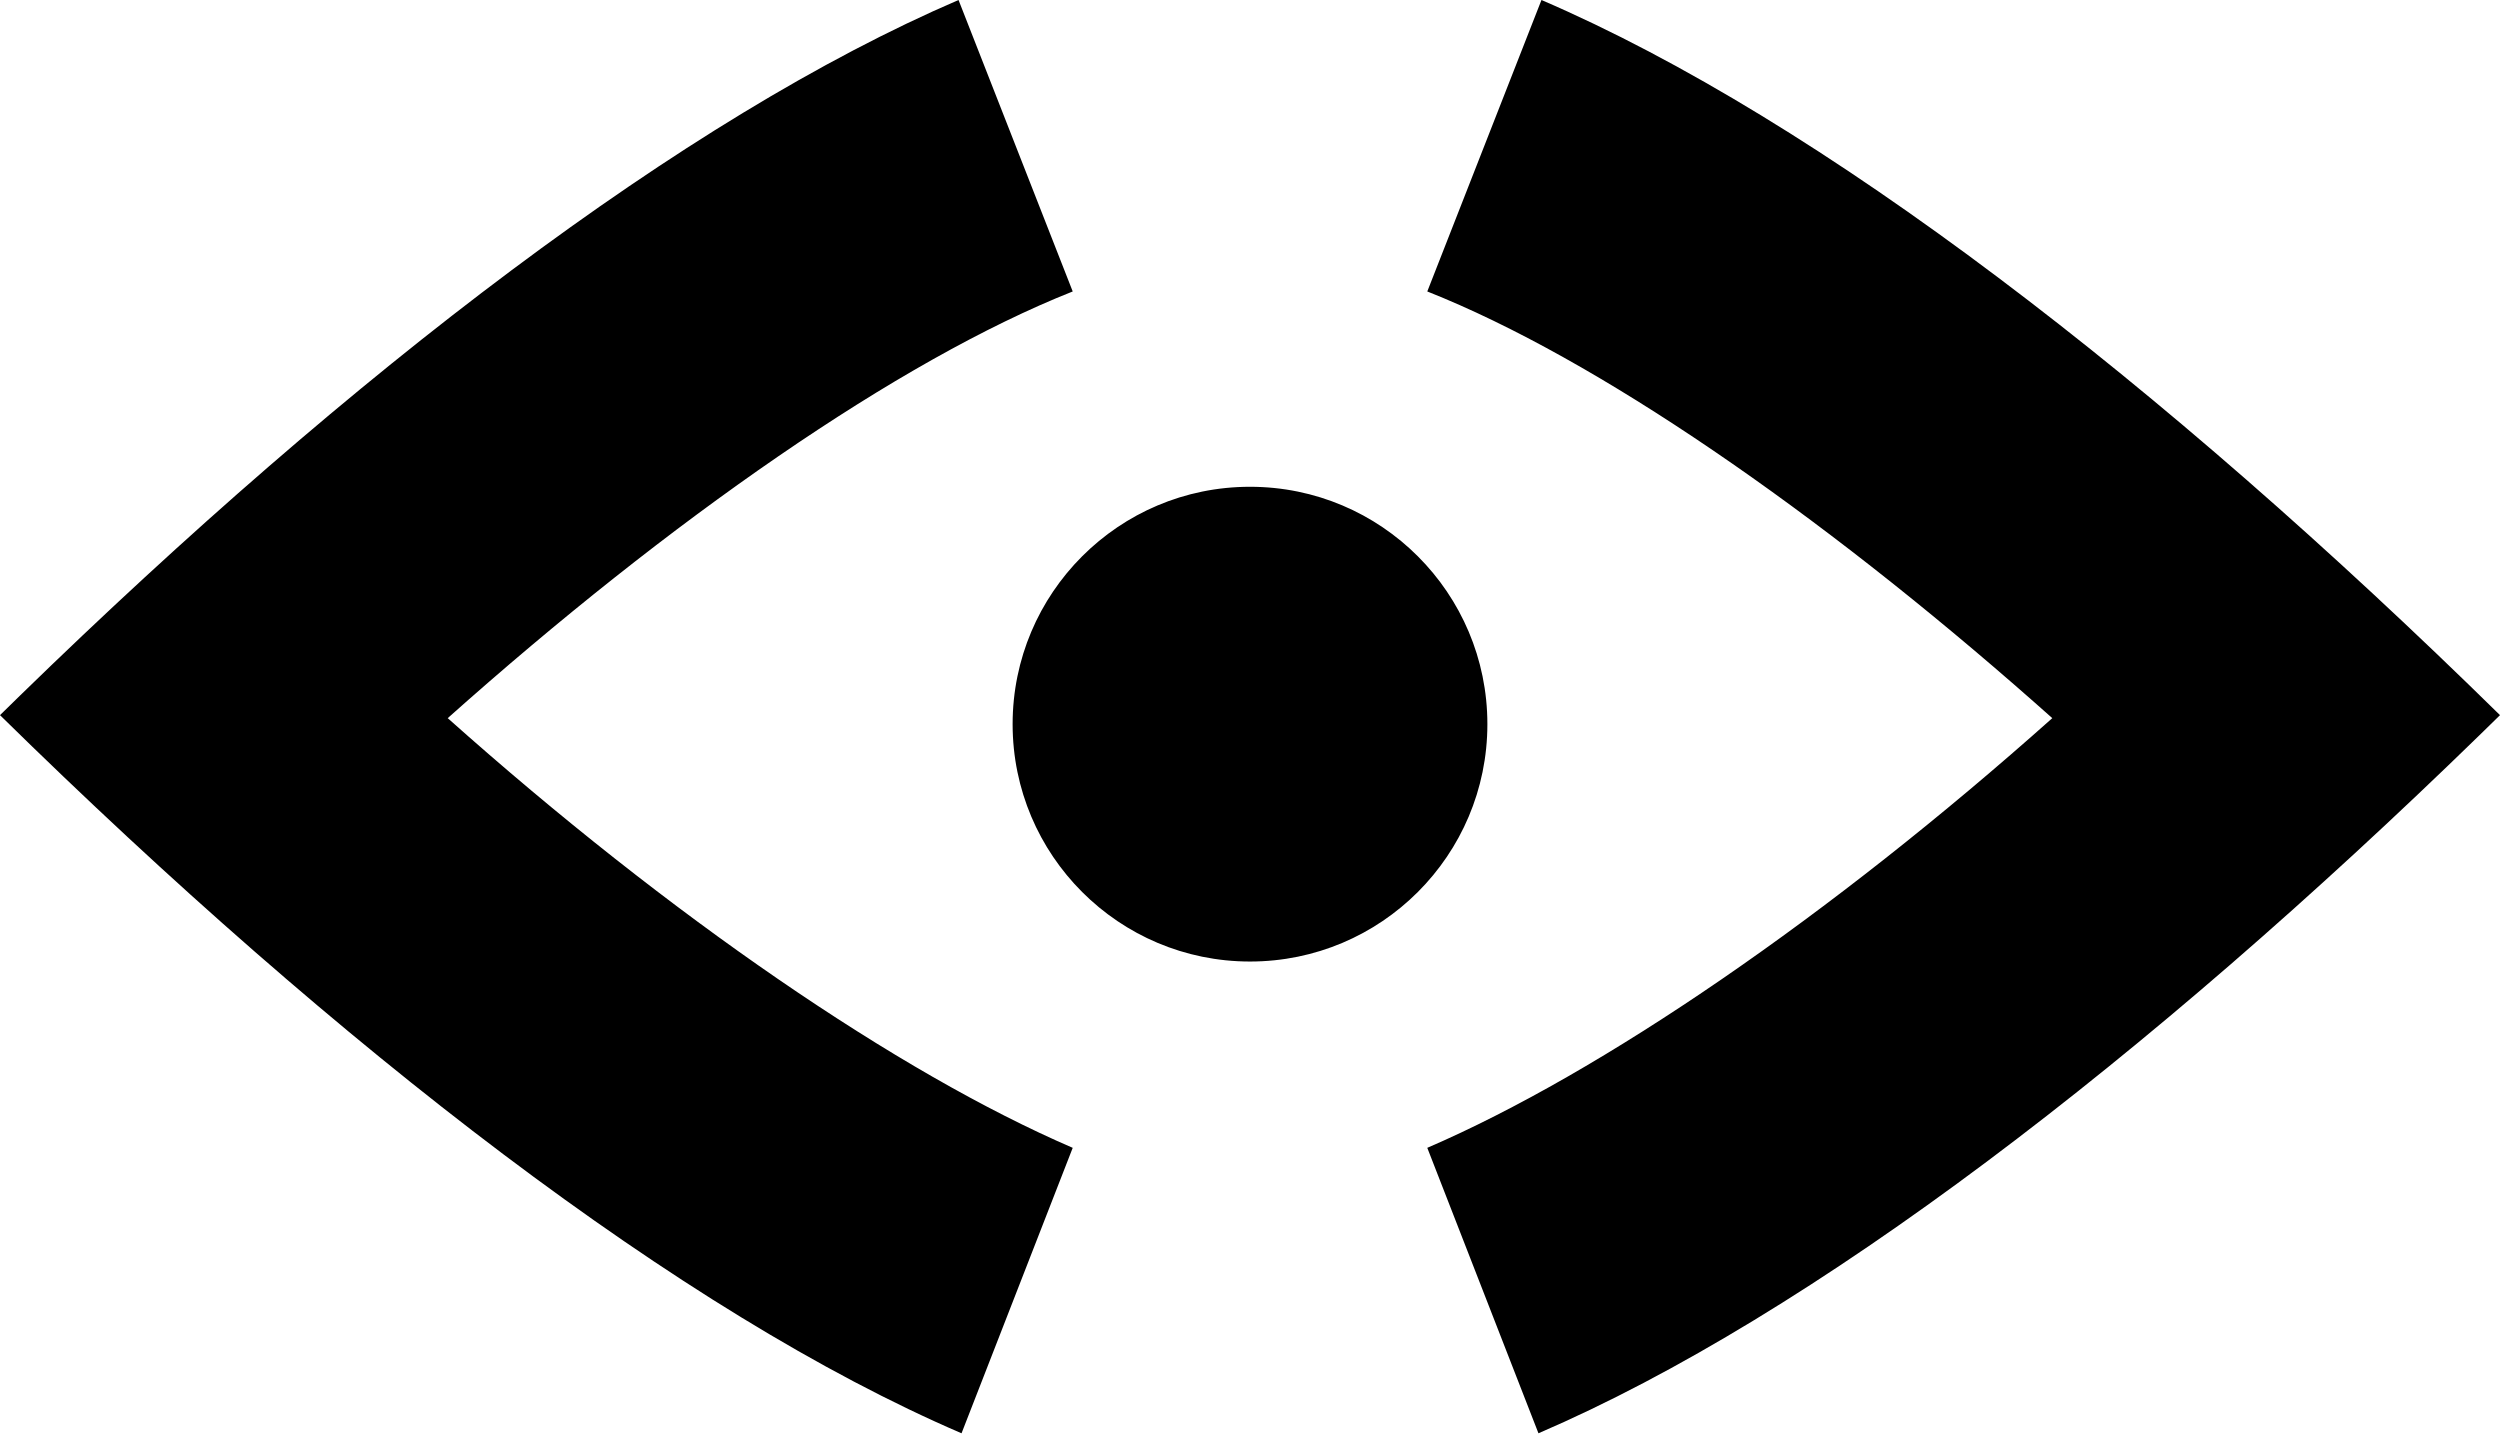 <?xml version="1.0" encoding="UTF-8"?>
<svg width="256px" height="147px" viewBox="0 0 256 147" version="1.1" xmlns="http://www.w3.org/2000/svg" preserveAspectRatio="xMidYMid">
    <title>CodeSee</title>
    <g>
        <path d="M98.154,0 L109.846,29.846 C92,36.923 68.615,53.231 45.846,73.538 C68.615,93.845 92,109.846 109.846,117.538 L98.461,146.769 C69.846,134.462 34.769,107.384 2.84217094e-14,73.231 L2.086,71.19 C36.158,38.012 70.111,12.062 98.154,0 Z M157.846,0 C186.461,12.308 221.23,39.077 256,73.231 L253.913,75.271 C219.83,108.461 185.581,134.708 157.538,146.769 L146.154,117.538 C164,109.846 187.385,93.845 210.154,73.538 L208.306,71.901 C186.125,52.356 163.518,36.732 146.154,29.846 L157.846,0 Z M128,49.846 C141.424,49.846 152.308,60.729 152.308,74.154 C152.308,87.578 141.424,98.461 128,98.461 C114.575,98.461 103.692,87.578 103.692,74.154 C103.692,60.729 114.575,49.846 128,49.846 Z" fill="#000000"></path>
    </g>
</svg>
